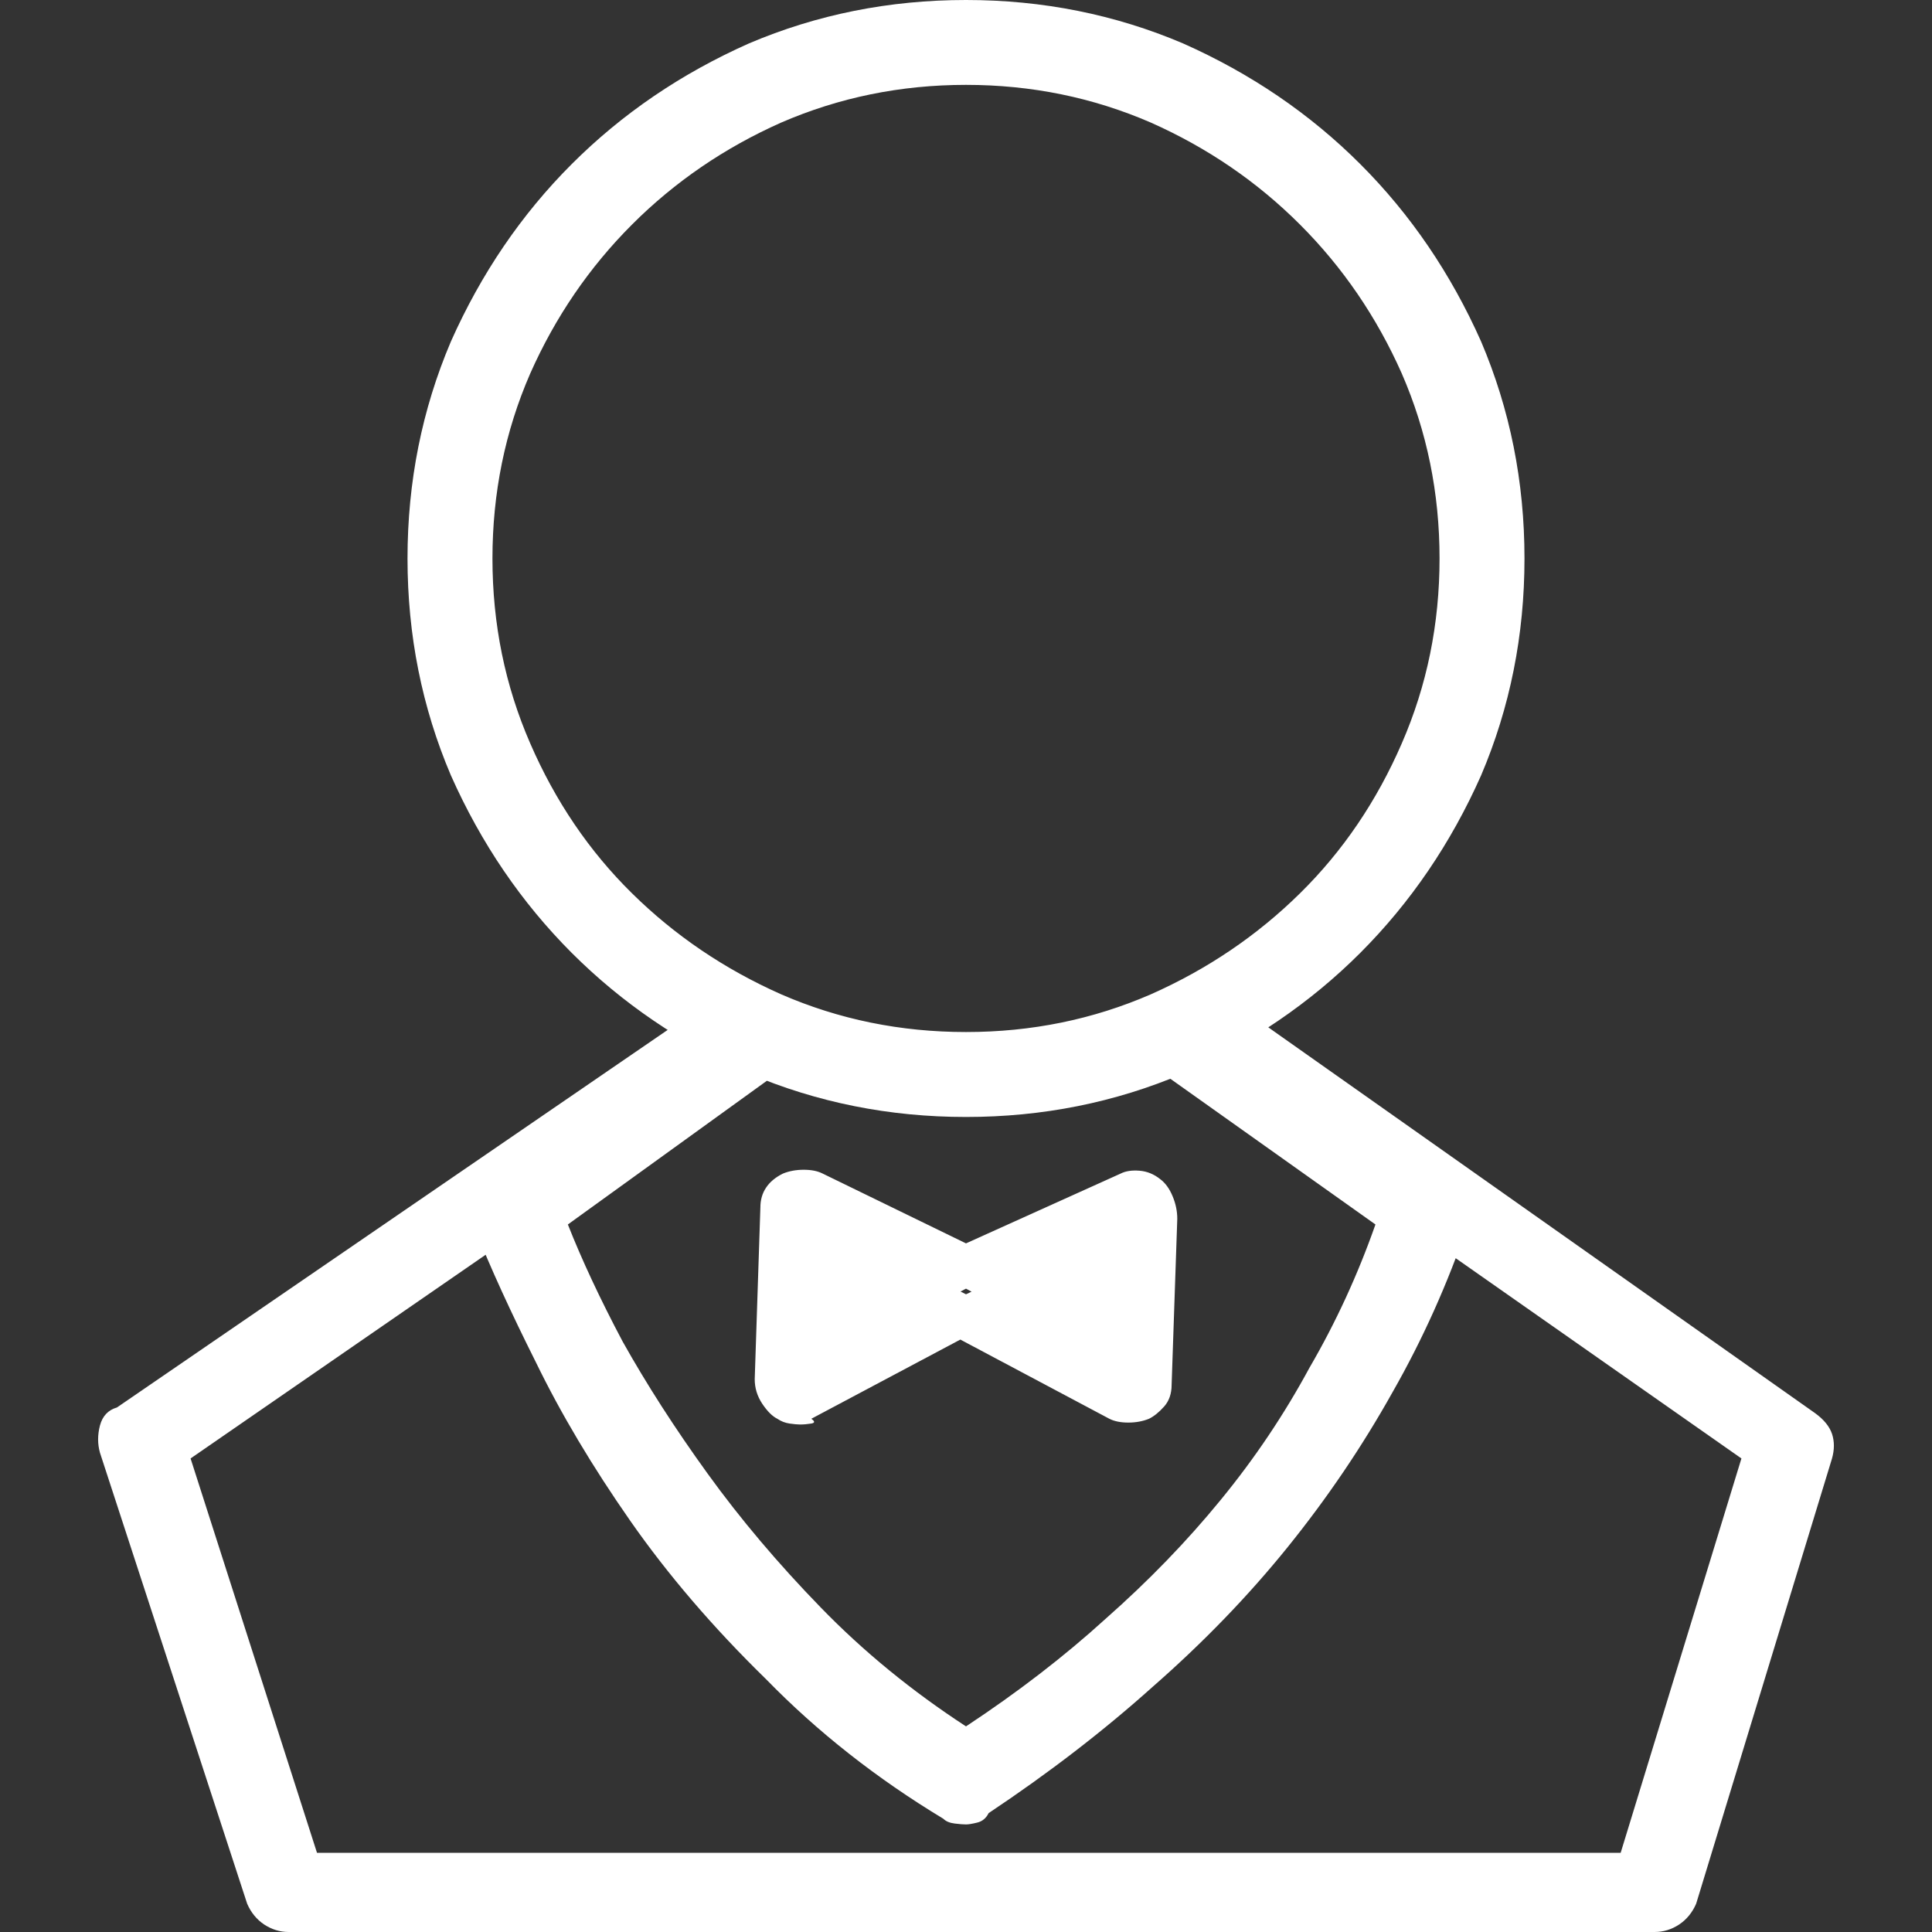 <svg width="28" height="28" viewBox="0 0 28 28" fill="none" xmlns="http://www.w3.org/2000/svg">
<rect x="0" y="0" width="28" height="28" fill="#333333" stroke="none"/>
<path d="M14 16.188C12.888 16.188 11.84 15.978 10.855 15.559C9.871 15.121 9.014 14.538 8.285 13.809C7.556 13.079 6.973 12.223 6.535 11.238C6.116 10.254 5.906 9.206 5.906 8.094C5.906 6.982 6.116 5.934 6.535 4.949C6.973 3.965 7.556 3.108 8.285 2.379C9.014 1.65 9.871 1.066 10.855 0.629C11.84 0.21 12.888 0 14 0C15.112 0 16.16 0.21 17.145 0.629C18.129 1.066 18.986 1.65 19.715 2.379C20.444 3.108 21.027 3.965 21.465 4.949C21.884 5.934 22.094 6.982 22.094 8.094C22.094 9.206 21.884 10.254 21.465 11.238C21.027 12.223 20.444 13.079 19.715 13.809C18.986 14.538 18.129 15.121 17.145 15.559C16.16 15.978 15.112 16.188 14 16.188ZM14 1.23C13.052 1.23 12.159 1.413 11.32 1.777C10.5 2.142 9.78 2.634 9.16 3.254C8.54 3.874 8.048 4.594 7.684 5.414C7.319 6.253 7.137 7.146 7.137 8.094C7.137 9.042 7.319 9.935 7.684 10.773C8.048 11.612 8.54 12.337 9.16 12.947C9.78 13.558 10.5 14.046 11.32 14.41C12.159 14.775 13.052 14.957 14 14.957C14.948 14.957 15.841 14.775 16.68 14.41C17.5 14.046 18.22 13.558 18.84 12.947C19.46 12.337 19.952 11.612 20.316 10.773C20.681 9.935 20.863 9.042 20.863 8.094C20.863 7.146 20.681 6.253 20.316 5.414C19.952 4.594 19.46 3.874 18.84 3.254C18.22 2.634 17.5 2.142 16.68 1.777C15.841 1.413 14.948 1.23 14 1.23ZM23.98 28H4.184C4.056 28 3.938 27.963 3.828 27.891C3.719 27.818 3.637 27.717 3.582 27.59L1.449 21.055C1.413 20.927 1.413 20.795 1.449 20.658C1.486 20.521 1.568 20.435 1.695 20.398L9.871 14.793C9.999 14.702 10.149 14.675 10.322 14.711C10.495 14.747 10.618 14.829 10.691 14.957C10.783 15.085 10.81 15.23 10.773 15.395C10.737 15.559 10.655 15.686 10.527 15.777L2.762 21.137L4.594 26.852H23.488L25.238 21.137L17.473 15.695C17.345 15.604 17.263 15.477 17.227 15.312C17.19 15.148 17.217 15.003 17.309 14.875C17.381 14.747 17.505 14.665 17.678 14.629C17.851 14.592 18.001 14.62 18.129 14.711L26.305 20.48C26.432 20.572 26.514 20.672 26.551 20.781C26.587 20.891 26.587 21.009 26.551 21.137L24.582 27.59C24.527 27.717 24.445 27.818 24.336 27.891C24.227 27.963 24.108 28 23.98 28ZM14 26.441C13.963 26.441 13.909 26.437 13.836 26.428C13.763 26.419 13.708 26.396 13.672 26.359C12.706 25.776 11.849 25.102 11.102 24.336C10.336 23.588 9.68 22.823 9.133 22.039C8.586 21.255 8.13 20.49 7.766 19.742C7.401 19.013 7.109 18.375 6.891 17.828C6.854 17.719 6.854 17.591 6.891 17.445C6.927 17.299 7.009 17.181 7.137 17.09L10.527 14.629C10.655 14.538 10.805 14.501 10.979 14.52C11.152 14.538 11.275 14.629 11.348 14.793C11.439 14.902 11.475 15.044 11.457 15.217C11.439 15.39 11.348 15.522 11.184 15.613L8.23 17.746C8.431 18.256 8.695 18.822 9.023 19.441C9.37 20.061 9.78 20.699 10.254 21.355C10.728 22.012 11.275 22.659 11.895 23.297C12.514 23.935 13.216 24.509 14 25.02C14.747 24.527 15.422 24.008 16.023 23.461C16.643 22.914 17.199 22.34 17.691 21.738C18.184 21.137 18.612 20.499 18.977 19.824C19.359 19.168 19.678 18.475 19.934 17.746L16.816 15.531C16.689 15.44 16.607 15.308 16.57 15.135C16.534 14.962 16.561 14.82 16.652 14.711C16.725 14.583 16.848 14.501 17.021 14.465C17.195 14.428 17.345 14.456 17.473 14.547L21.027 17.09C21.155 17.181 21.237 17.286 21.273 17.404C21.31 17.523 21.31 17.637 21.273 17.746C20.982 18.603 20.617 19.414 20.18 20.18C19.742 20.963 19.236 21.711 18.662 22.422C18.088 23.133 17.436 23.807 16.707 24.445C15.996 25.083 15.203 25.694 14.328 26.277C14.292 26.35 14.237 26.396 14.164 26.414C14.091 26.432 14.037 26.441 14 26.441ZM11.676 17.582L14 18.758L16.488 17.582L16.406 19.988L14 18.676L11.512 19.988L11.676 17.582ZM11.594 20.645C11.557 20.645 11.507 20.64 11.443 20.631C11.38 20.622 11.32 20.599 11.266 20.562C11.193 20.526 11.12 20.453 11.047 20.344C10.974 20.234 10.938 20.116 10.938 19.988L11.02 17.5C11.02 17.391 11.047 17.295 11.102 17.213C11.156 17.131 11.238 17.062 11.348 17.008C11.439 16.971 11.539 16.953 11.648 16.953C11.758 16.953 11.849 16.971 11.922 17.008L14 18.02L16.242 17.008C16.315 16.971 16.406 16.958 16.516 16.967C16.625 16.976 16.725 17.017 16.816 17.09C16.889 17.145 16.949 17.227 16.994 17.336C17.04 17.445 17.062 17.555 17.062 17.664L16.98 20.07C16.98 20.198 16.944 20.303 16.871 20.385C16.798 20.467 16.725 20.526 16.652 20.562C16.561 20.599 16.461 20.617 16.352 20.617C16.242 20.617 16.151 20.599 16.078 20.562L13.918 19.414L11.758 20.562C11.812 20.599 11.812 20.622 11.758 20.631C11.703 20.64 11.648 20.645 11.594 20.645ZM15.477 18.758L15.887 19.004V18.594L15.477 18.758ZM12.277 18.512V18.922L12.688 18.676L12.277 18.512Z" fill="#fff"/>
</svg>
